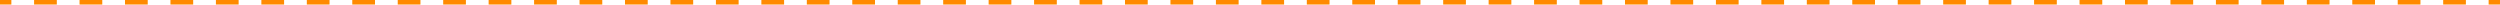 <svg width="1096" height="2" viewBox="0 0 1096 2" fill="none" xmlns="http://www.w3.org/2000/svg"><path d="M0 2h4.982V0H0v2zm14.945 0h9.964V0h-9.963v2zm19.928 0h9.963V0h-9.963v2zM54.8 2h9.964V0H54.8v2zm19.927 0h9.964V0h-9.964v2zm19.927 0h9.964V0h-9.963v2zm19.928 0h9.963V0h-9.963v2zm19.927 0h9.964V0h-9.964v2zm19.927 0h9.964V0h-9.964v2zm19.928 0h9.963V0h-9.963v2zm19.927 0h9.964V0h-9.964v2zm19.927 0h9.964V0h-9.964v2zm19.927 0h9.964V0h-9.964v2zm19.928 0h9.963V0h-9.963v2zM274 2h9.964V0H274v2zm19.927 0h9.964V0h-9.964v2zm19.927 0h9.964V0h-9.964v2zm19.928 0h9.963V0h-9.963v2zm19.927 0h9.964V0h-9.964v2zm19.927 0h9.964V0h-9.964v2zm19.928 0h9.963V0h-9.963v2zm19.927 0h9.963V0h-9.963v2zm19.927 0h9.964V0h-9.964v2zm19.927 0h9.964V0h-9.964v2zm19.927 0h9.964V0h-9.964v2zM493.2 2h9.963V0H493.2v2zm19.927 0h9.964V0h-9.964v2zm19.927 0h9.964V0h-9.964v2zm19.927 0h9.964V0h-9.964v2zm19.928 0h9.963V0h-9.963v2zm19.927 0h9.964V0h-9.964v2zm19.927 0h9.964V0h-9.964v2zm19.927 0h9.964V0h-9.964v2zm19.928 0h9.963V0h-9.963v2zm19.927 0h9.964V0h-9.964v2zm19.927 0h9.964V0h-9.964v2zm19.927 0h9.964V0h-9.964v2zm19.928 0h9.963V0h-9.963v2zm19.927 0h9.964V0h-9.964v2zm19.927 0h9.964V0h-9.964v2zm19.927 0h9.964V0h-9.964v2zm19.928 0h9.963V0h-9.963v2zm19.927 0h9.964V0h-9.964v2zm19.927 0h9.964V0h-9.964v2zm19.927 0h9.964V0h-9.964v2zm19.928 0h9.963V0h-9.963v2zm19.927 0h9.963V0h-9.963v2zm19.927 0h9.964V0h-9.964v2zm19.927 0h9.964V0h-9.964v2zm19.928 0h9.963V0h-9.963v2zm19.927 0h9.959V0h-9.959v2zm19.929 0h9.96V0h-9.96v2zm19.93 0h9.96V0h-9.96v2zm19.92 0h9.97V0h-9.97v2zm19.93 0h9.96V0h-9.96v2zm19.93 0h4.98V0h-4.98v2z" fill="#FF8A00"/></svg>